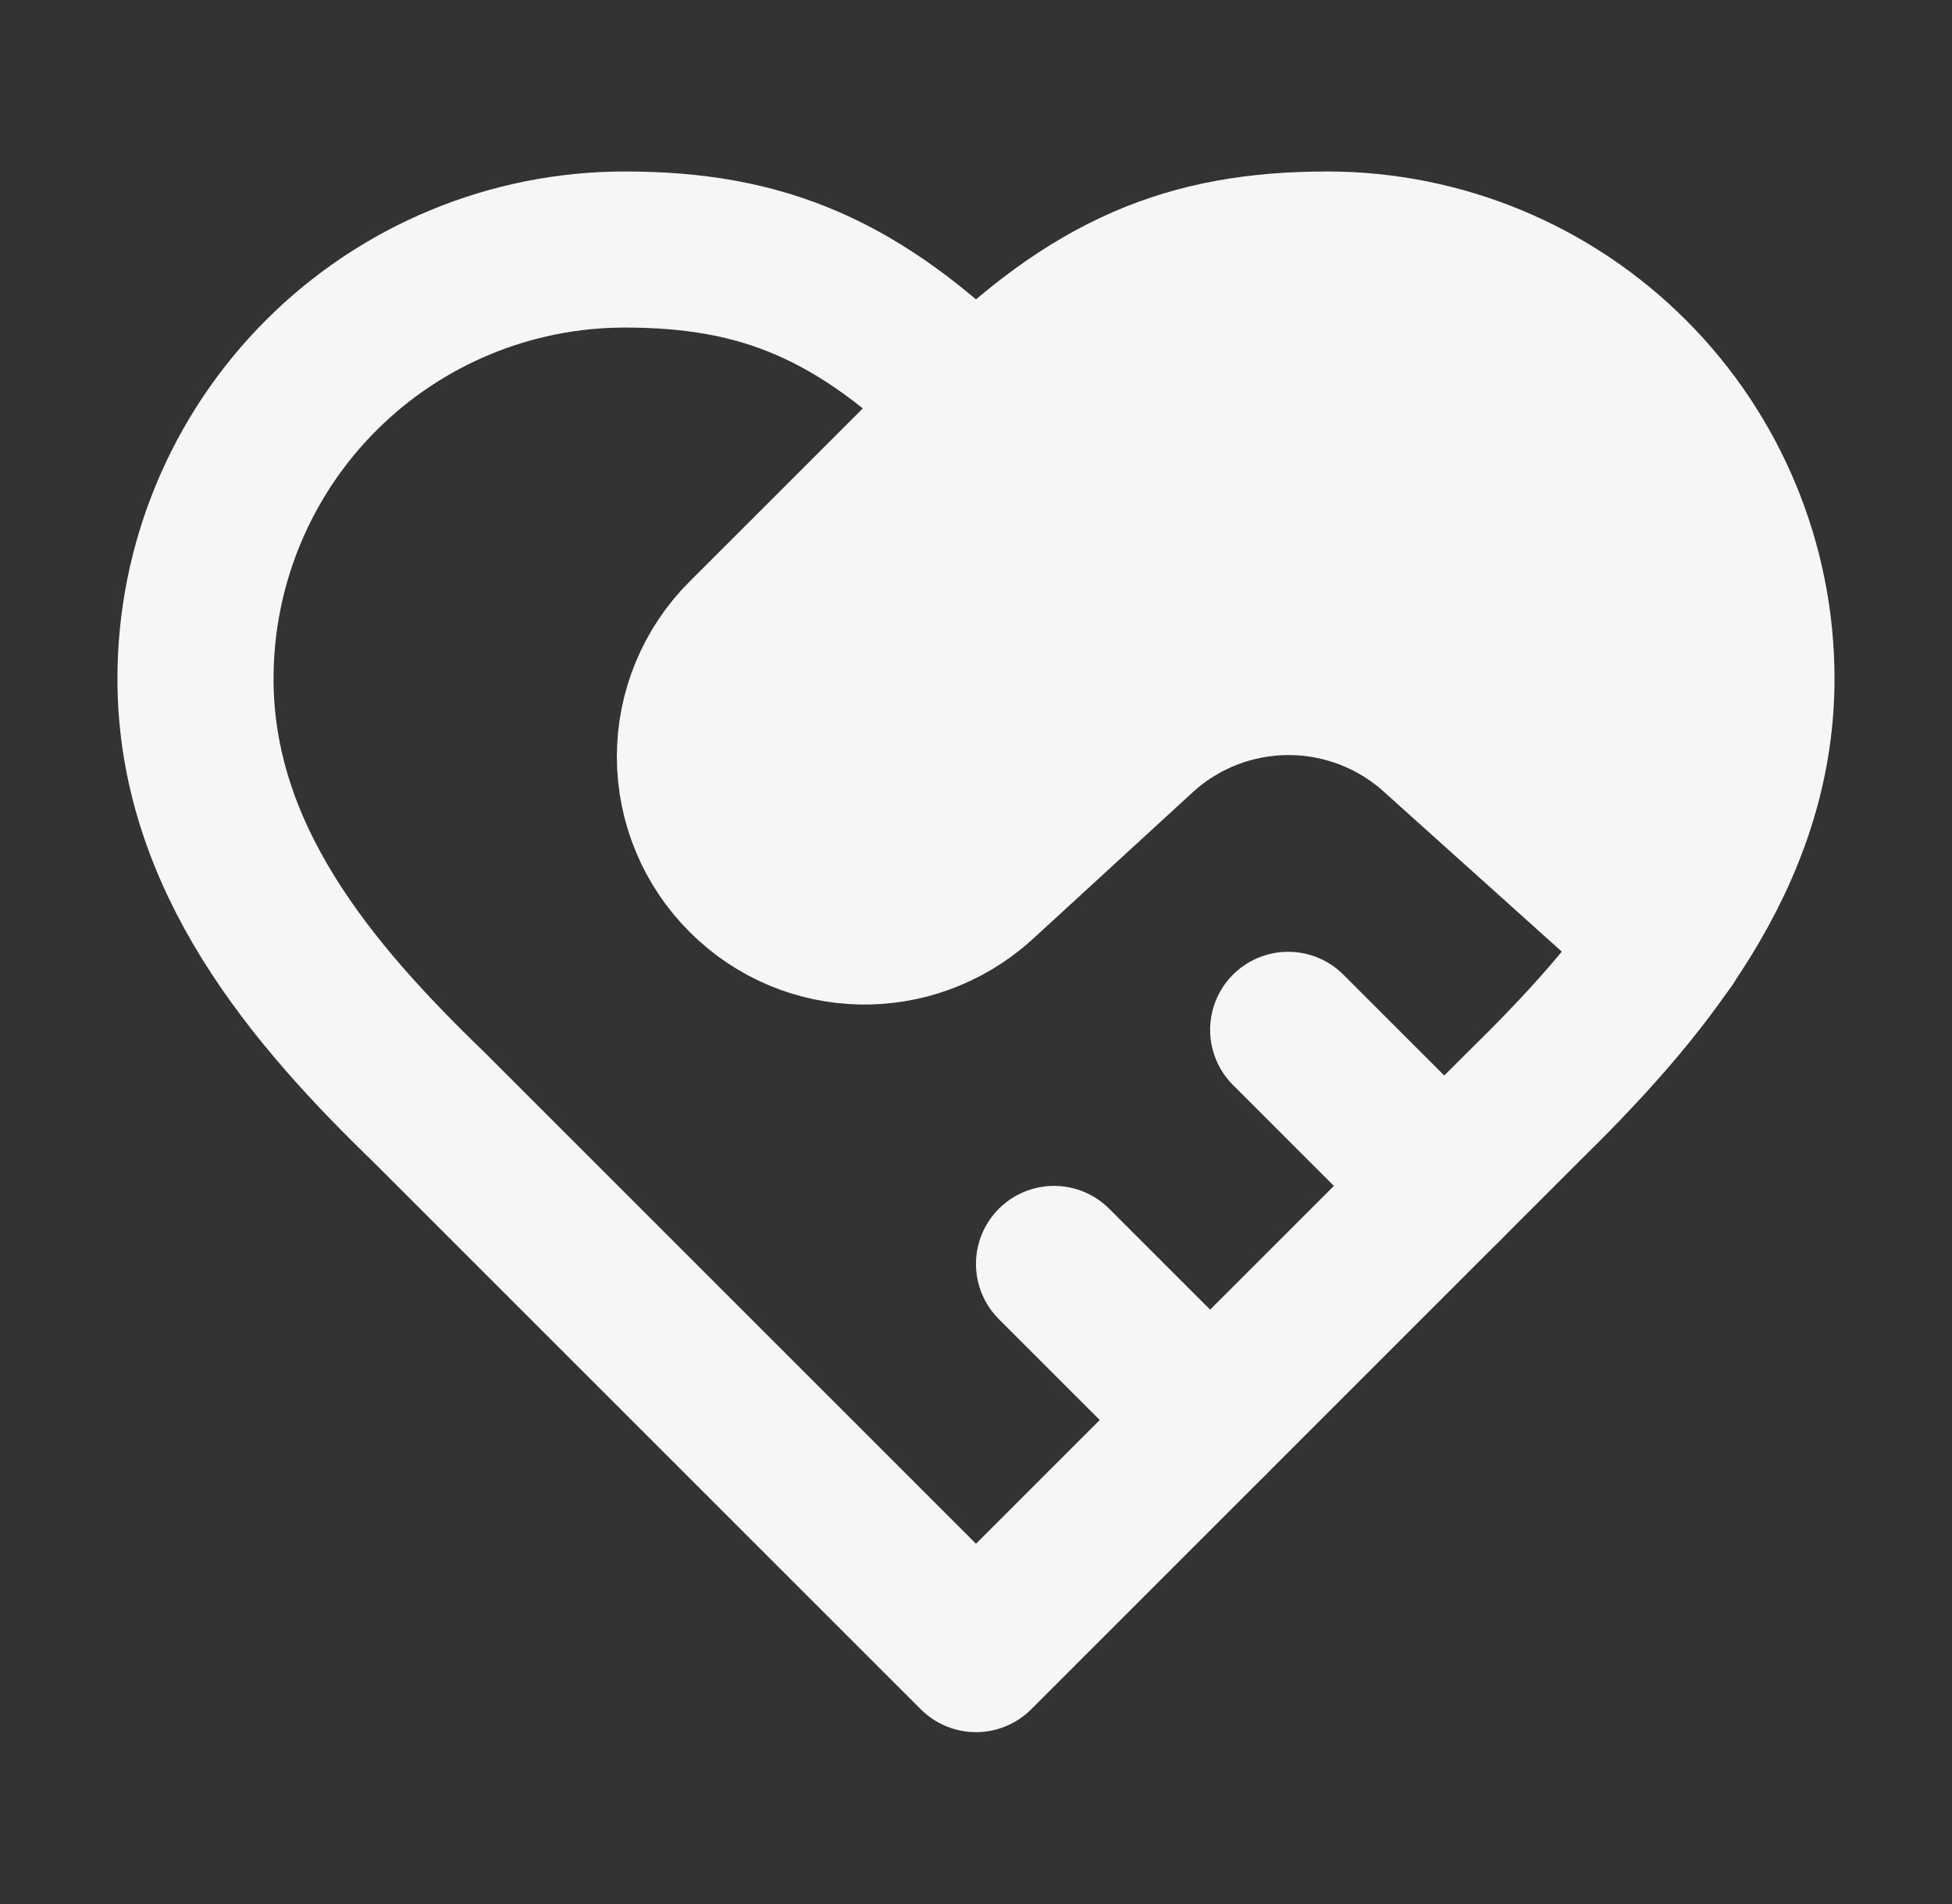 <svg xmlns="http://www.w3.org/2000/svg" width="41" height="40" viewBox="0 0 41 40" fill="none"><rect x="0" y="0" width="41" height="40" fill="#333333" stroke="none"/><path d="M31.975 23.274C34.418 20.881 36.893 18.012 36.893 14.258C36.893 11.867 35.944 9.573 34.252 7.883C32.562 6.192 30.268 5.242 27.877 5.242C24.992 5.242 22.959 6.061 20.5 8.52C18.041 6.061 16.008 5.242 13.123 5.242C10.732 5.242 8.438 6.192 6.747 7.883C5.056 9.573 4.106 11.867 4.106 14.258C4.106 18.029 6.565 20.898 9.024 23.274L20.5 34.75L31.975 23.274Z" stroke="#F6F6F6" stroke-width="3.279" stroke-linecap="round" stroke-linejoin="round"></path><path d="M20.5 8.521L15.647 13.373C15.314 13.704 15.05 14.097 14.87 14.53C14.689 14.963 14.596 15.428 14.596 15.898C14.596 16.367 14.689 16.832 14.87 17.265C15.05 17.698 15.314 18.091 15.647 18.422C16.992 19.766 19.139 19.816 20.565 18.537L23.959 15.422C24.809 14.65 25.917 14.223 27.065 14.223C28.214 14.223 29.321 14.65 30.172 15.422L35.024 19.783M30.336 24.914L27.057 21.635M25.418 29.832L22.139 26.553" stroke="#F6F6F6" stroke-width="3.279" stroke-linecap="round" stroke-linejoin="round"></path><path d="M25.91 4.75L16.074 13.111L14.599 16.553L16.074 18.52H19.517L22.959 15.078H27.877L32.304 18.029H35.746C36.074 16.225 36.435 11.832 35.254 8.684C34.074 5.537 28.533 4.75 25.91 4.75Z" fill="#F6F6F6"></path></svg>